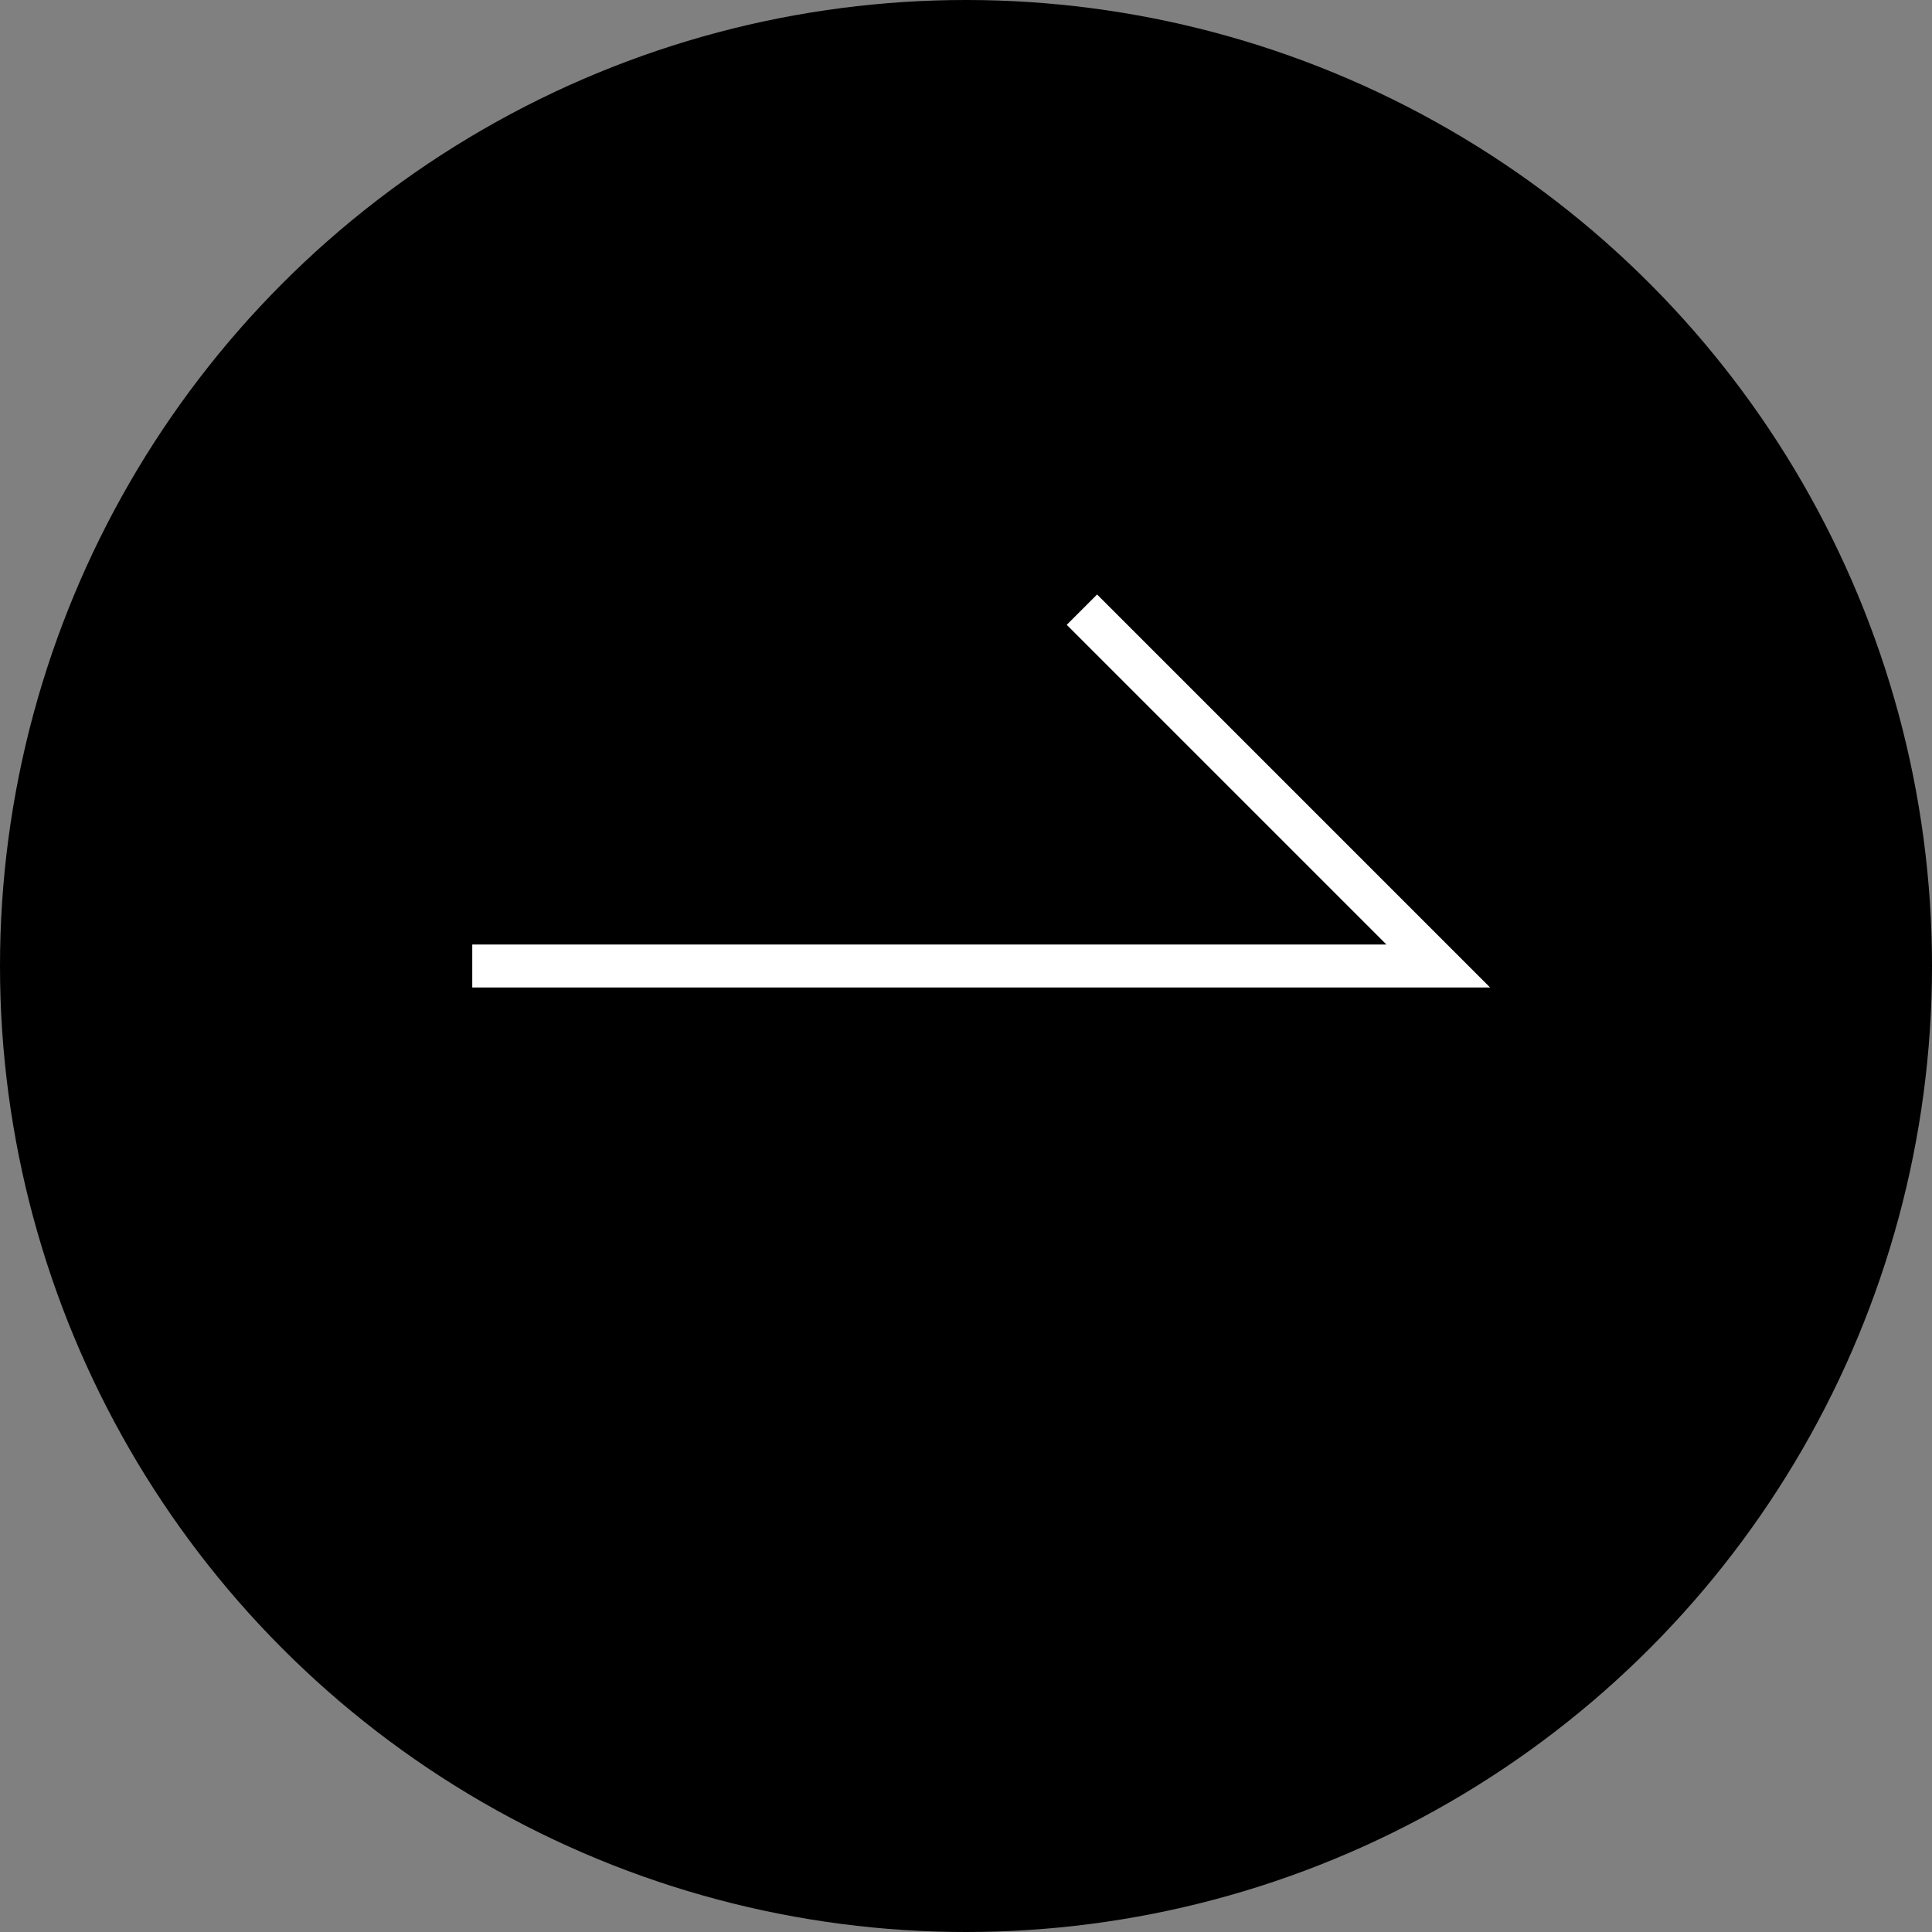 <svg xmlns="http://www.w3.org/2000/svg" width="45" height="45" viewBox="0 0 45 45"><rect x="0" y="0" width="45" height="45" fill="#808080" stroke="none"/><defs><style>.a{fill:none;stroke:#fff;stroke-miterlimit:10;}</style></defs><g transform="translate(-1102.5 -334)"><circle cx="22.5" cy="22.5" r="22.5" transform="translate(1102.5 334)"/><path class="a" d="M1113.5,356.5H1136l-8.3-8.3"/></g></svg>